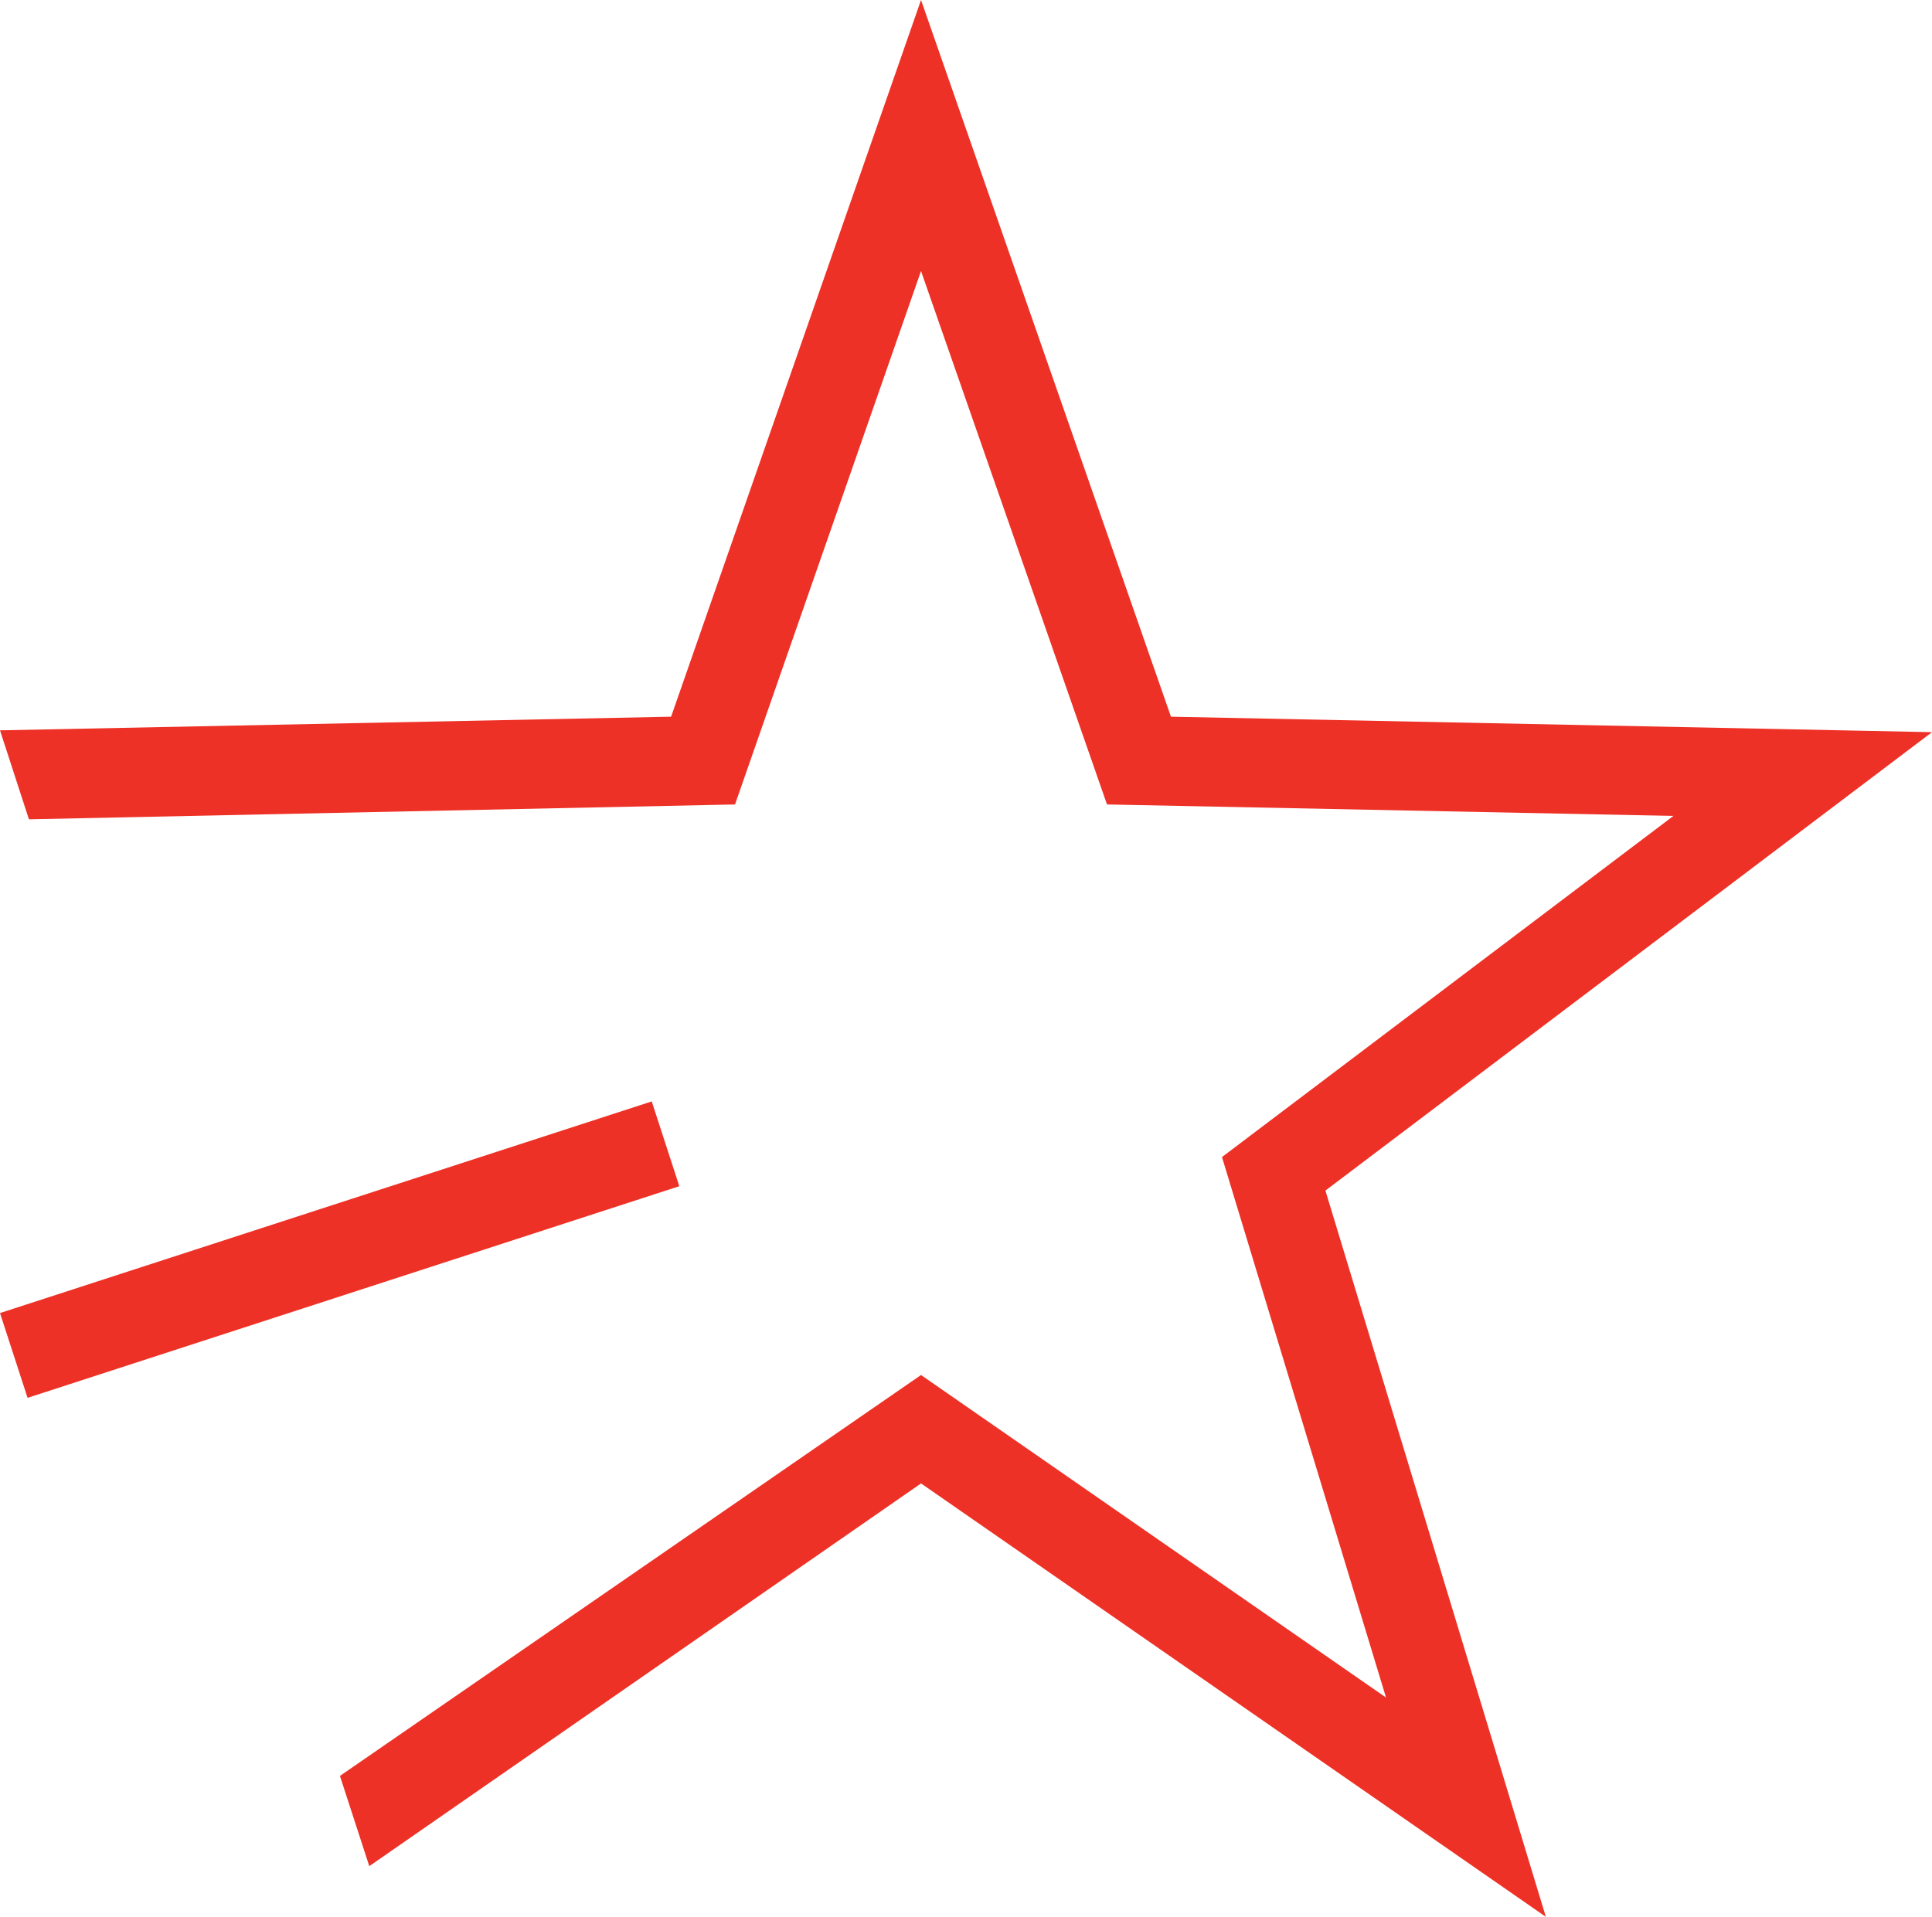 <svg xmlns="http://www.w3.org/2000/svg" width="130" height="129" viewBox="0 0 130 129">
<defs>
    <style>
      .cls-1 {
        fill: #ee3126;
        fill-rule: evenodd;
      }
    </style>
  </defs>
  <path class="cls-1" d="M130,49.274L78.791,48.233,61.974,0,45.157,48.233,0,49.151l1.946,5.988,47.512-1,12.515-35.9,12.515,35.9L112.6,54.911,82.224,77.869l11.038,36.374L61.974,92.537l-39.1,26.98,1.974,6.073L61.974,99.833,104.016,129,89.184,80.124ZM1.855,94.073L45.709,79.83l-1.855-5.706L0,88.367Z"/>
</svg>
